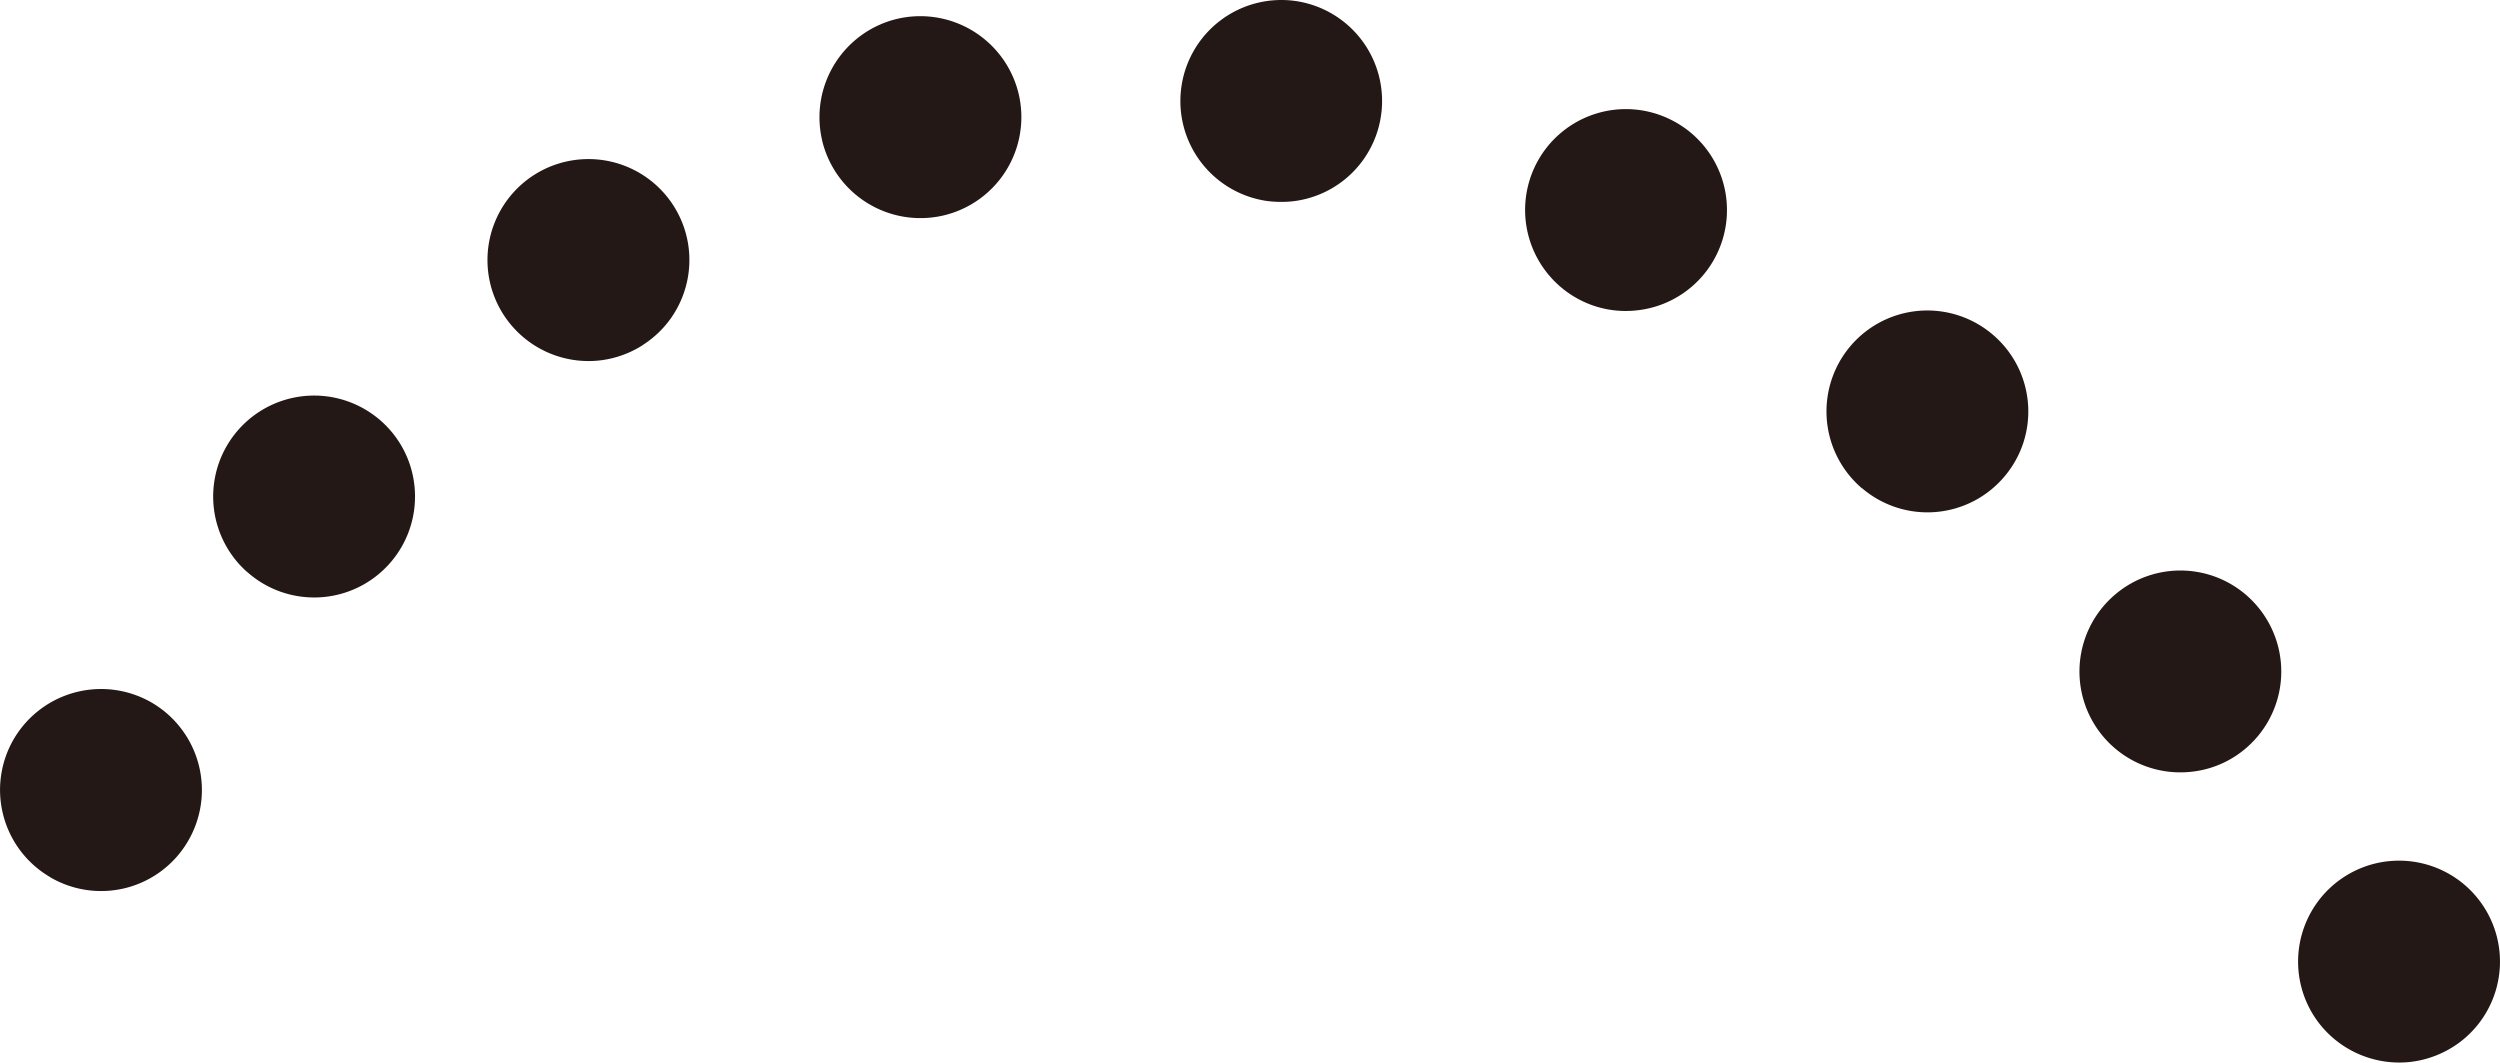 <svg xmlns="http://www.w3.org/2000/svg" viewBox="0 0 48.939 20.8"><path d="M45.374 20a1.977 1.977 0 01.411-2.763 1.976 1.976 0 012.355 3.174 1.996 1.996 0 01-.976.379 1.987 1.987 0 01-1.79-.79zm-4.22-5.603a1.975 1.975 0 01.278-2.781 1.97 1.97 0 012.778.278 1.975 1.975 0 01-.278 2.781 1.95 1.95 0 01-1.047.434 1.975 1.975 0 01-1.731-.712zM.973 17.165a1.976 1.976 0 01-.698-2.706 1.98 1.98 0 012.707-.698 1.98 1.98 0 01.697 2.707 1.97 1.97 0 01-2.707.698zm35.48-7.607h-.005a1.978 1.978 0 01-.222-2.786 1.973 1.973 0 012.783-.222c.831.707.933 1.951.226 2.782a1.97 1.97 0 01-2.783.226zm-31.626 1.63a1.975 1.975 0 112.644-2.937c.81.73.876 1.978.147 2.79a1.972 1.972 0 01-2.79.146zm26.126-5.305a1.98 1.98 0 01-.892-2.652 1.972 1.972 0 012.648-.887 1.973 1.973 0 01.891 2.647 1.972 1.972 0 01-1.572 1.086 1.953 1.953 0 01-1.075-.194zM9.857 6.16a1.976 1.976 0 013.324-2.139c.59.92.325 2.14-.594 2.73h.003a1.983 1.983 0 01-.871.307 1.98 1.98 0 01-1.862-.898zm14.949-2.225a1.976 1.976 0 01-1.68-2.231 1.976 1.976 0 012.23-1.685 1.977 1.977 0 011.68 2.232 1.972 1.972 0 01-1.754 1.692 2.168 2.168 0 01-.476-.008zm-8.713-1.192A1.98 1.98 0 0117.567.368a1.98 1.98 0 012.375 1.474 1.978 1.978 0 01-1.47 2.375 1.979 1.979 0 01-2.38-1.474z" fill="#231815"/></svg>